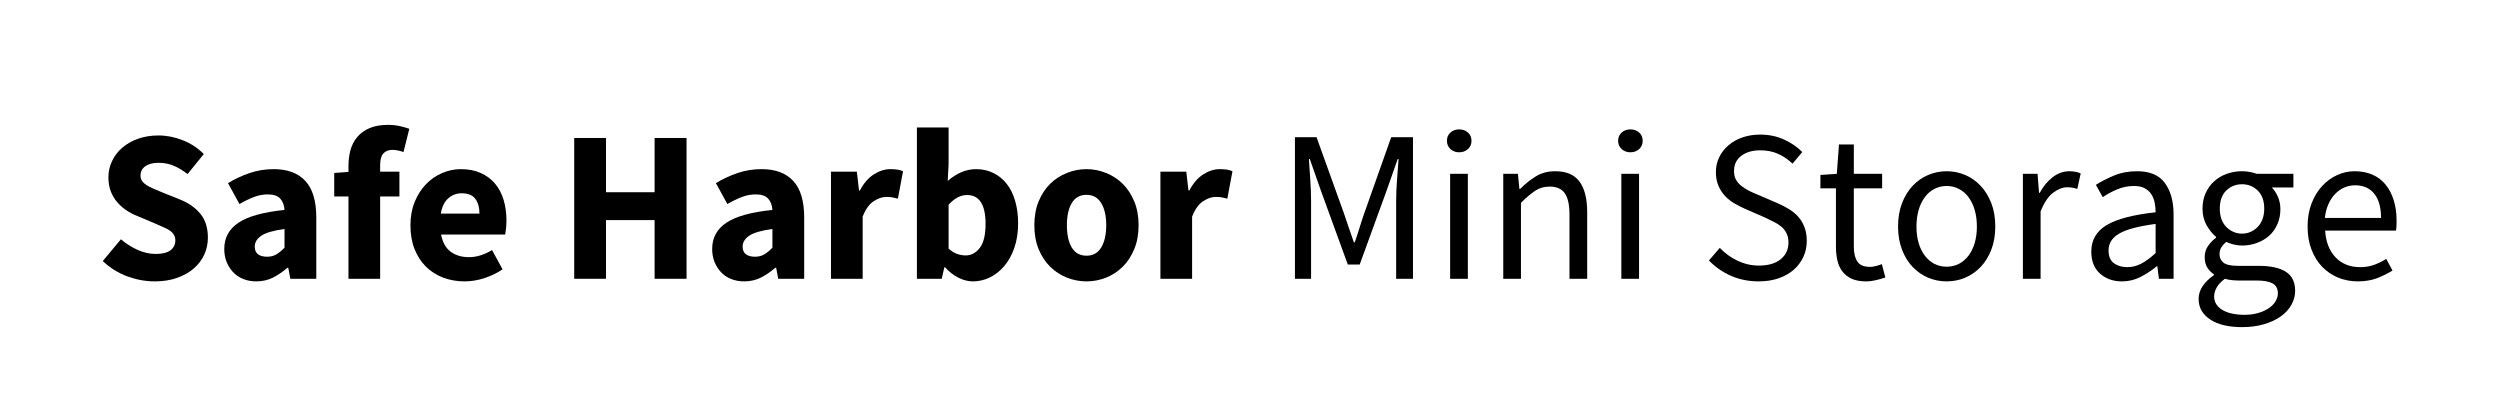 <svg xmlns="http://www.w3.org/2000/svg" xmlns:xlink="http://www.w3.org/1999/xlink" width="600" zoomAndPan="magnify" viewBox="0 0 450 75" height="100" preserveAspectRatio="xMidYMid meet" version="1.0"><defs><g/></defs><g fill="#000000" fill-opacity="1"><g transform="translate(17.138, 50.18)"><g><path d="M 10.719 0.469 C 9.062 0.469 7.41 0.164 5.766 -0.438 C 4.117 -1.051 2.648 -1.969 1.359 -3.188 L 4.625 -7.109 C 5.531 -6.336 6.531 -5.703 7.625 -5.203 C 8.727 -4.711 9.812 -4.469 10.875 -4.469 C 12.07 -4.469 12.961 -4.688 13.547 -5.125 C 14.129 -5.57 14.422 -6.172 14.422 -6.922 C 14.422 -7.305 14.332 -7.641 14.156 -7.922 C 13.988 -8.211 13.742 -8.469 13.422 -8.688 C 13.098 -8.906 12.707 -9.109 12.25 -9.297 C 11.801 -9.492 11.305 -9.711 10.766 -9.953 L 7.469 -11.344 C 6.812 -11.602 6.176 -11.941 5.562 -12.359 C 4.957 -12.773 4.414 -13.258 3.938 -13.812 C 3.457 -14.375 3.078 -15.02 2.797 -15.75 C 2.516 -16.488 2.375 -17.328 2.375 -18.266 C 2.375 -19.297 2.594 -20.27 3.031 -21.188 C 3.469 -22.113 4.086 -22.922 4.891 -23.609 C 5.691 -24.297 6.645 -24.832 7.75 -25.219 C 8.852 -25.602 10.066 -25.797 11.391 -25.797 C 12.859 -25.797 14.312 -25.508 15.75 -24.938 C 17.195 -24.375 18.461 -23.547 19.547 -22.453 L 16.625 -18.844 C 15.801 -19.488 14.973 -19.988 14.141 -20.344 C 13.316 -20.695 12.398 -20.875 11.391 -20.875 C 10.398 -20.875 9.613 -20.672 9.031 -20.266 C 8.445 -19.859 8.156 -19.297 8.156 -18.578 C 8.156 -18.18 8.254 -17.848 8.453 -17.578 C 8.648 -17.305 8.922 -17.062 9.266 -16.844 C 9.617 -16.625 10.023 -16.414 10.484 -16.219 C 10.953 -16.031 11.457 -15.816 12 -15.578 L 15.266 -14.266 C 16.828 -13.641 18.051 -12.781 18.938 -11.688 C 19.832 -10.602 20.281 -9.172 20.281 -7.391 C 20.281 -6.328 20.066 -5.32 19.641 -4.375 C 19.211 -3.426 18.586 -2.594 17.766 -1.875 C 16.953 -1.164 15.953 -0.598 14.766 -0.172 C 13.578 0.254 12.227 0.469 10.719 0.469 Z M 10.719 0.469 "/></g></g></g><g fill="#000000" fill-opacity="1"><g transform="translate(38.744, 50.18)"><g><path d="M 7.391 0.469 C 6.504 0.469 5.703 0.316 4.984 0.016 C 4.273 -0.273 3.676 -0.688 3.188 -1.219 C 2.695 -1.75 2.312 -2.363 2.031 -3.062 C 1.758 -3.77 1.625 -4.535 1.625 -5.359 C 1.625 -7.379 2.477 -8.957 4.188 -10.094 C 5.906 -11.238 8.664 -12.004 12.469 -12.391 C 12.414 -13.242 12.16 -13.922 11.703 -14.422 C 11.254 -14.93 10.5 -15.188 9.438 -15.188 C 8.613 -15.188 7.789 -15.031 6.969 -14.719 C 6.156 -14.414 5.285 -13.992 4.359 -13.453 L 2.297 -17.219 C 3.535 -17.969 4.832 -18.57 6.188 -19.031 C 7.551 -19.5 9 -19.734 10.531 -19.734 C 13.02 -19.734 14.914 -19.023 16.219 -17.609 C 17.531 -16.203 18.188 -14.008 18.188 -11.031 L 18.188 0 L 13.516 0 L 13.141 -1.984 L 12.984 -1.984 C 12.148 -1.254 11.281 -0.66 10.375 -0.203 C 9.469 0.242 8.473 0.469 7.391 0.469 Z M 9.328 -3.969 C 9.973 -3.969 10.531 -4.109 11 -4.391 C 11.469 -4.672 11.957 -5.07 12.469 -5.594 L 12.469 -8.969 C 10.445 -8.688 9.047 -8.273 8.266 -7.734 C 7.492 -7.191 7.109 -6.547 7.109 -5.797 C 7.109 -5.172 7.305 -4.707 7.703 -4.406 C 8.109 -4.113 8.648 -3.969 9.328 -3.969 Z M 9.328 -3.969 "/></g></g></g><g fill="#000000" fill-opacity="1"><g transform="translate(59.223, 50.18)"><g><path d="M 3.5 0 L 3.5 -14.812 L 0.938 -14.812 L 0.938 -19.047 L 3.5 -19.234 L 3.5 -20.281 C 3.5 -21.289 3.617 -22.25 3.859 -23.156 C 4.109 -24.062 4.52 -24.852 5.094 -25.531 C 5.664 -26.207 6.406 -26.738 7.312 -27.125 C 8.219 -27.508 9.316 -27.703 10.609 -27.703 C 11.41 -27.703 12.141 -27.625 12.797 -27.469 C 13.461 -27.312 14.016 -27.156 14.453 -27 L 13.406 -22.812 C 12.676 -23.07 12.016 -23.203 11.422 -23.203 C 10.723 -23.203 10.176 -22.988 9.781 -22.562 C 9.395 -22.133 9.203 -21.426 9.203 -20.438 L 9.203 -19.281 L 12.672 -19.281 L 12.672 -14.812 L 9.203 -14.812 L 9.203 0 Z M 3.5 0 "/></g></g></g><g fill="#000000" fill-opacity="1"><g transform="translate(72.474, 50.18)"><g><path d="M 11.156 0.469 C 9.781 0.469 8.492 0.242 7.297 -0.203 C 6.109 -0.66 5.07 -1.32 4.188 -2.188 C 3.312 -3.062 2.629 -4.117 2.141 -5.359 C 1.648 -6.609 1.406 -8.035 1.406 -9.641 C 1.406 -11.191 1.66 -12.594 2.172 -13.844 C 2.691 -15.102 3.375 -16.164 4.219 -17.031 C 5.062 -17.906 6.023 -18.57 7.109 -19.031 C 8.203 -19.5 9.328 -19.734 10.484 -19.734 C 11.859 -19.734 13.055 -19.5 14.078 -19.031 C 15.109 -18.57 15.969 -17.926 16.656 -17.094 C 17.344 -16.27 17.852 -15.289 18.188 -14.156 C 18.52 -13.031 18.688 -11.805 18.688 -10.484 C 18.688 -9.973 18.66 -9.484 18.609 -9.016 C 18.555 -8.547 18.504 -8.195 18.453 -7.969 L 6.922 -7.969 C 7.18 -6.57 7.754 -5.539 8.641 -4.875 C 9.535 -4.219 10.633 -3.891 11.938 -3.891 C 13.301 -3.891 14.688 -4.316 16.094 -5.172 L 17.984 -1.703 C 17.004 -1.035 15.91 -0.504 14.703 -0.109 C 13.504 0.273 12.32 0.469 11.156 0.469 Z M 6.875 -11.734 L 13.828 -11.734 C 13.828 -12.828 13.582 -13.707 13.094 -14.375 C 12.602 -15.051 11.773 -15.391 10.609 -15.391 C 9.703 -15.391 8.906 -15.086 8.219 -14.484 C 7.531 -13.891 7.082 -12.973 6.875 -11.734 Z M 6.875 -11.734 "/></g></g></g><g fill="#000000" fill-opacity="1"><g transform="translate(92.603, 50.18)"><g/></g></g><g fill="#000000" fill-opacity="1"><g transform="translate(100.375, 50.18)"><g><path d="M 2.984 0 L 2.984 -25.344 L 8.703 -25.344 L 8.703 -15.578 L 17.453 -15.578 L 17.453 -25.344 L 23.203 -25.344 L 23.203 0 L 17.453 0 L 17.453 -10.562 L 8.703 -10.562 L 8.703 0 Z M 2.984 0 "/></g></g></g><g fill="#000000" fill-opacity="1"><g transform="translate(126.566, 50.18)"><g><path d="M 7.391 0.469 C 6.504 0.469 5.703 0.316 4.984 0.016 C 4.273 -0.273 3.676 -0.688 3.188 -1.219 C 2.695 -1.75 2.312 -2.363 2.031 -3.062 C 1.758 -3.77 1.625 -4.535 1.625 -5.359 C 1.625 -7.379 2.477 -8.957 4.188 -10.094 C 5.906 -11.238 8.664 -12.004 12.469 -12.391 C 12.414 -13.242 12.16 -13.922 11.703 -14.422 C 11.254 -14.93 10.5 -15.188 9.438 -15.188 C 8.613 -15.188 7.789 -15.031 6.969 -14.719 C 6.156 -14.414 5.285 -13.992 4.359 -13.453 L 2.297 -17.219 C 3.535 -17.969 4.832 -18.57 6.188 -19.031 C 7.551 -19.5 9 -19.734 10.531 -19.734 C 13.02 -19.734 14.914 -19.023 16.219 -17.609 C 17.531 -16.203 18.188 -14.008 18.188 -11.031 L 18.188 0 L 13.516 0 L 13.141 -1.984 L 12.984 -1.984 C 12.148 -1.254 11.281 -0.66 10.375 -0.203 C 9.469 0.242 8.473 0.469 7.391 0.469 Z M 9.328 -3.969 C 9.973 -3.969 10.531 -4.109 11 -4.391 C 11.469 -4.672 11.957 -5.07 12.469 -5.594 L 12.469 -8.969 C 10.445 -8.688 9.047 -8.273 8.266 -7.734 C 7.492 -7.191 7.109 -6.547 7.109 -5.797 C 7.109 -5.172 7.305 -4.707 7.703 -4.406 C 8.109 -4.113 8.648 -3.969 9.328 -3.969 Z M 9.328 -3.969 "/></g></g></g><g fill="#000000" fill-opacity="1"><g transform="translate(147.045, 50.18)"><g><path d="M 2.531 0 L 2.531 -19.281 L 7.188 -19.281 L 7.578 -15.891 L 7.734 -15.891 C 8.43 -17.211 9.27 -18.18 10.25 -18.797 C 11.238 -19.422 12.227 -19.734 13.219 -19.734 C 13.758 -19.734 14.203 -19.703 14.547 -19.641 C 14.898 -19.578 15.219 -19.484 15.5 -19.359 L 14.578 -14.422 C 14.211 -14.523 13.875 -14.602 13.562 -14.656 C 13.25 -14.707 12.883 -14.734 12.469 -14.734 C 11.75 -14.734 10.992 -14.473 10.203 -13.953 C 9.41 -13.43 8.754 -12.508 8.234 -11.188 L 8.234 0 Z M 2.531 0 "/></g></g></g><g fill="#000000" fill-opacity="1"><g transform="translate(162.511, 50.18)"><g><path d="M 12.625 0.469 C 11.77 0.469 10.91 0.254 10.047 -0.172 C 9.18 -0.598 8.367 -1.227 7.609 -2.062 L 7.469 -2.062 L 7 0 L 2.531 0 L 2.531 -27.234 L 8.234 -27.234 L 8.234 -20.562 L 8.078 -17.609 C 8.828 -18.273 9.633 -18.797 10.5 -19.172 C 11.375 -19.547 12.266 -19.734 13.172 -19.734 C 14.336 -19.734 15.383 -19.5 16.312 -19.031 C 17.25 -18.57 18.047 -17.922 18.703 -17.078 C 19.367 -16.234 19.875 -15.207 20.219 -14 C 20.57 -12.801 20.75 -11.461 20.75 -9.984 C 20.75 -8.328 20.52 -6.848 20.062 -5.547 C 19.613 -4.254 19.004 -3.16 18.234 -2.266 C 17.473 -1.379 16.609 -0.703 15.641 -0.234 C 14.672 0.234 13.664 0.469 12.625 0.469 Z M 11.312 -4.203 C 12.289 -4.203 13.129 -4.645 13.828 -5.531 C 14.535 -6.426 14.891 -7.875 14.891 -9.875 C 14.891 -13.344 13.773 -15.078 11.547 -15.078 C 10.398 -15.078 9.297 -14.492 8.234 -13.328 L 8.234 -5.438 C 8.754 -4.969 9.27 -4.645 9.781 -4.469 C 10.301 -4.289 10.812 -4.203 11.312 -4.203 Z M 11.312 -4.203 "/></g></g></g><g fill="#000000" fill-opacity="1"><g transform="translate(184.777, 50.18)"><g><path d="M 10.797 0.469 C 9.578 0.469 8.398 0.242 7.266 -0.203 C 6.129 -0.66 5.125 -1.316 4.25 -2.172 C 3.383 -3.023 2.691 -4.082 2.172 -5.344 C 1.66 -6.602 1.406 -8.035 1.406 -9.641 C 1.406 -11.242 1.66 -12.672 2.172 -13.922 C 2.691 -15.18 3.383 -16.238 4.25 -17.094 C 5.125 -17.945 6.129 -18.598 7.266 -19.047 C 8.398 -19.504 9.578 -19.734 10.797 -19.734 C 12.016 -19.734 13.188 -19.504 14.312 -19.047 C 15.445 -18.598 16.445 -17.945 17.312 -17.094 C 18.176 -16.238 18.867 -15.18 19.391 -13.922 C 19.91 -12.672 20.172 -11.242 20.172 -9.641 C 20.172 -8.035 19.91 -6.602 19.391 -5.344 C 18.867 -4.082 18.176 -3.023 17.312 -2.172 C 16.445 -1.316 15.445 -0.66 14.312 -0.203 C 13.188 0.242 12.016 0.469 10.797 0.469 Z M 10.797 -4.156 C 11.961 -4.156 12.844 -4.645 13.438 -5.625 C 14.039 -6.613 14.344 -7.953 14.344 -9.641 C 14.344 -11.316 14.039 -12.645 13.438 -13.625 C 12.844 -14.613 11.961 -15.109 10.797 -15.109 C 9.609 -15.109 8.723 -14.613 8.141 -13.625 C 7.555 -12.645 7.266 -11.316 7.266 -9.641 C 7.266 -7.953 7.555 -6.613 8.141 -5.625 C 8.723 -4.645 9.609 -4.156 10.797 -4.156 Z M 10.797 -4.156 "/></g></g></g><g fill="#000000" fill-opacity="1"><g transform="translate(206.344, 50.18)"><g><path d="M 2.531 0 L 2.531 -19.281 L 7.188 -19.281 L 7.578 -15.891 L 7.734 -15.891 C 8.43 -17.211 9.27 -18.18 10.25 -18.797 C 11.238 -19.422 12.227 -19.734 13.219 -19.734 C 13.758 -19.734 14.203 -19.703 14.547 -19.641 C 14.898 -19.578 15.219 -19.484 15.5 -19.359 L 14.578 -14.422 C 14.211 -14.523 13.875 -14.602 13.562 -14.656 C 13.25 -14.707 12.883 -14.734 12.469 -14.734 C 11.75 -14.734 10.992 -14.473 10.203 -13.953 C 9.41 -13.43 8.754 -12.508 8.234 -11.188 L 8.234 0 Z M 2.531 0 "/></g></g></g><g fill="#000000" fill-opacity="1"><g transform="translate(221.81, 50.18)"><g/></g></g><g fill="#000000" fill-opacity="1"><g transform="translate(229.588, 50.18)"><g><path d="M 3.5 0 L 3.5 -25.484 L 7.391 -25.484 L 12.281 -11.891 C 12.594 -11.004 12.895 -10.113 13.188 -9.219 C 13.488 -8.332 13.797 -7.445 14.109 -6.562 L 14.266 -6.562 C 14.578 -7.445 14.867 -8.332 15.141 -9.219 C 15.41 -10.113 15.703 -11.004 16.016 -11.891 L 20.828 -25.484 L 24.75 -25.484 L 24.75 0 L 21.719 0 L 21.719 -14.031 C 21.719 -15.164 21.77 -16.422 21.875 -17.797 C 21.977 -19.172 22.07 -20.426 22.156 -21.562 L 22 -21.562 L 19.969 -15.781 L 15.156 -2.562 L 13.016 -2.562 L 8.203 -15.781 L 6.172 -21.562 L 6.016 -21.562 C 6.098 -20.426 6.18 -19.172 6.266 -17.797 C 6.359 -16.422 6.406 -15.164 6.406 -14.031 L 6.406 0 Z M 3.5 0 "/></g></g></g><g fill="#000000" fill-opacity="1"><g transform="translate(257.838, 50.18)"><g><path d="M 3.188 0 L 3.188 -18.891 L 6.375 -18.891 L 6.375 0 Z M 4.812 -22.766 C 4.195 -22.766 3.676 -22.957 3.25 -23.344 C 2.82 -23.738 2.609 -24.234 2.609 -24.828 C 2.609 -25.453 2.82 -25.953 3.25 -26.328 C 3.676 -26.703 4.195 -26.891 4.812 -26.891 C 5.438 -26.891 5.961 -26.703 6.391 -26.328 C 6.816 -25.953 7.031 -25.453 7.031 -24.828 C 7.031 -24.234 6.816 -23.738 6.391 -23.344 C 5.961 -22.957 5.438 -22.766 4.812 -22.766 Z M 4.812 -22.766 "/></g></g></g><g fill="#000000" fill-opacity="1"><g transform="translate(267.398, 50.18)"><g><path d="M 3.188 0 L 3.188 -18.891 L 5.828 -18.891 L 6.094 -16.172 L 6.219 -16.172 C 7.125 -17.078 8.07 -17.832 9.062 -18.438 C 10.062 -19.051 11.223 -19.359 12.547 -19.359 C 14.547 -19.359 16.004 -18.734 16.922 -17.484 C 17.836 -16.242 18.297 -14.406 18.297 -11.969 L 18.297 0 L 15.109 0 L 15.109 -11.547 C 15.109 -13.328 14.82 -14.613 14.25 -15.406 C 13.688 -16.195 12.785 -16.594 11.547 -16.594 C 10.555 -16.594 9.688 -16.344 8.938 -15.844 C 8.188 -15.352 7.332 -14.629 6.375 -13.672 L 6.375 0 Z M 3.188 0 "/></g></g></g><g fill="#000000" fill-opacity="1"><g transform="translate(288.654, 50.18)"><g><path d="M 3.188 0 L 3.188 -18.891 L 6.375 -18.891 L 6.375 0 Z M 4.812 -22.766 C 4.195 -22.766 3.676 -22.957 3.25 -23.344 C 2.82 -23.738 2.609 -24.234 2.609 -24.828 C 2.609 -25.453 2.82 -25.953 3.25 -26.328 C 3.676 -26.703 4.195 -26.891 4.812 -26.891 C 5.438 -26.891 5.961 -26.703 6.391 -26.328 C 6.816 -25.953 7.031 -25.453 7.031 -24.828 C 7.031 -24.234 6.816 -23.738 6.391 -23.344 C 5.961 -22.957 5.438 -22.766 4.812 -22.766 Z M 4.812 -22.766 "/></g></g></g><g fill="#000000" fill-opacity="1"><g transform="translate(298.213, 50.18)"><g/></g></g><g fill="#000000" fill-opacity="1"><g transform="translate(305.985, 50.18)"><g><path d="M 10.562 0.469 C 8.781 0.469 7.125 0.133 5.594 -0.531 C 4.062 -1.207 2.738 -2.129 1.625 -3.297 L 3.578 -5.562 C 4.484 -4.602 5.551 -3.832 6.781 -3.25 C 8.008 -2.664 9.285 -2.375 10.609 -2.375 C 12.297 -2.375 13.602 -2.754 14.531 -3.516 C 15.469 -4.273 15.938 -5.281 15.938 -6.531 C 15.938 -7.176 15.82 -7.723 15.594 -8.172 C 15.375 -8.629 15.078 -9.02 14.703 -9.344 C 14.328 -9.664 13.879 -9.957 13.359 -10.219 C 12.848 -10.477 12.297 -10.75 11.703 -11.031 L 8.047 -12.625 C 7.453 -12.883 6.844 -13.195 6.219 -13.562 C 5.594 -13.926 5.035 -14.363 4.547 -14.875 C 4.055 -15.395 3.656 -16.008 3.344 -16.719 C 3.031 -17.438 2.875 -18.266 2.875 -19.203 C 2.875 -20.16 3.07 -21.051 3.469 -21.875 C 3.875 -22.707 4.43 -23.426 5.141 -24.031 C 5.859 -24.645 6.703 -25.117 7.672 -25.453 C 8.641 -25.785 9.707 -25.953 10.875 -25.953 C 12.406 -25.953 13.816 -25.66 15.109 -25.078 C 16.41 -24.492 17.516 -23.738 18.422 -22.812 L 16.672 -20.719 C 15.891 -21.469 15.023 -22.055 14.078 -22.484 C 13.141 -22.91 12.07 -23.125 10.875 -23.125 C 9.457 -23.125 8.312 -22.789 7.438 -22.125 C 6.57 -21.469 6.141 -20.555 6.141 -19.391 C 6.141 -18.766 6.258 -18.238 6.5 -17.812 C 6.75 -17.383 7.082 -17.008 7.5 -16.688 C 7.914 -16.363 8.367 -16.078 8.859 -15.828 C 9.348 -15.586 9.852 -15.363 10.375 -15.156 L 13.984 -13.594 C 14.711 -13.289 15.398 -12.938 16.047 -12.531 C 16.691 -12.133 17.25 -11.672 17.719 -11.141 C 18.188 -10.609 18.555 -9.984 18.828 -9.266 C 19.098 -8.555 19.234 -7.734 19.234 -6.797 C 19.234 -5.785 19.031 -4.836 18.625 -3.953 C 18.227 -3.078 17.656 -2.305 16.906 -1.641 C 16.156 -0.984 15.25 -0.469 14.188 -0.094 C 13.125 0.281 11.914 0.469 10.562 0.469 Z M 10.562 0.469 "/></g></g></g><g fill="#000000" fill-opacity="1"><g transform="translate(326.736, 50.18)"><g><path d="M 9.125 0.469 C 8.113 0.469 7.266 0.312 6.578 0 C 5.898 -0.312 5.348 -0.738 4.922 -1.281 C 4.492 -1.82 4.188 -2.484 4 -3.266 C 3.82 -4.047 3.734 -4.898 3.734 -5.828 L 3.734 -16.281 L 0.938 -16.281 L 0.938 -18.688 L 3.891 -18.891 L 4.281 -24.172 L 6.953 -24.172 L 6.953 -18.891 L 12.047 -18.891 L 12.047 -16.281 L 6.953 -16.281 L 6.953 -5.797 C 6.953 -4.629 7.164 -3.727 7.594 -3.094 C 8.02 -2.457 8.781 -2.141 9.875 -2.141 C 10.207 -2.141 10.566 -2.191 10.953 -2.297 C 11.348 -2.398 11.695 -2.516 12 -2.641 L 12.625 -0.234 C 12.113 -0.055 11.551 0.102 10.938 0.25 C 10.332 0.395 9.727 0.469 9.125 0.469 Z M 9.125 0.469 "/></g></g></g><g fill="#000000" fill-opacity="1"><g transform="translate(339.87, 50.18)"><g><path d="M 10.531 0.469 C 9.363 0.469 8.254 0.25 7.203 -0.188 C 6.16 -0.633 5.234 -1.273 4.422 -2.109 C 3.617 -2.953 2.977 -3.988 2.5 -5.219 C 2.02 -6.457 1.781 -7.852 1.781 -9.406 C 1.781 -10.988 2.02 -12.395 2.5 -13.625 C 2.977 -14.852 3.617 -15.895 4.422 -16.75 C 5.234 -17.602 6.16 -18.25 7.203 -18.688 C 8.254 -19.133 9.363 -19.359 10.531 -19.359 C 11.695 -19.359 12.801 -19.133 13.844 -18.688 C 14.895 -18.25 15.82 -17.602 16.625 -16.75 C 17.438 -15.895 18.082 -14.852 18.562 -13.625 C 19.039 -12.395 19.281 -10.988 19.281 -9.406 C 19.281 -7.852 19.039 -6.457 18.562 -5.219 C 18.082 -3.988 17.438 -2.953 16.625 -2.109 C 15.82 -1.273 14.895 -0.633 13.844 -0.188 C 12.801 0.25 11.695 0.469 10.531 0.469 Z M 10.531 -2.172 C 11.332 -2.172 12.066 -2.344 12.734 -2.688 C 13.41 -3.039 13.988 -3.535 14.469 -4.172 C 14.945 -4.805 15.316 -5.562 15.578 -6.438 C 15.836 -7.32 15.969 -8.312 15.969 -9.406 C 15.969 -10.488 15.836 -11.477 15.578 -12.375 C 15.316 -13.27 14.945 -14.039 14.469 -14.688 C 13.988 -15.332 13.41 -15.828 12.734 -16.172 C 12.066 -16.523 11.332 -16.703 10.531 -16.703 C 9.727 -16.703 8.988 -16.523 8.312 -16.172 C 7.645 -15.828 7.07 -15.332 6.594 -14.688 C 6.113 -14.039 5.742 -13.27 5.484 -12.375 C 5.223 -11.477 5.094 -10.488 5.094 -9.406 C 5.094 -8.312 5.223 -7.32 5.484 -6.438 C 5.742 -5.562 6.113 -4.805 6.594 -4.172 C 7.07 -3.535 7.645 -3.039 8.312 -2.688 C 8.988 -2.344 9.727 -2.172 10.531 -2.172 Z M 10.531 -2.172 "/></g></g></g><g fill="#000000" fill-opacity="1"><g transform="translate(360.932, 50.18)"><g><path d="M 3.188 0 L 3.188 -18.891 L 5.828 -18.891 L 6.094 -15.469 L 6.219 -15.469 C 6.863 -16.656 7.645 -17.598 8.562 -18.297 C 9.488 -19.004 10.492 -19.359 11.578 -19.359 C 12.328 -19.359 13 -19.227 13.594 -18.969 L 12.984 -16.172 C 12.672 -16.273 12.383 -16.348 12.125 -16.391 C 11.863 -16.441 11.539 -16.469 11.156 -16.469 C 10.352 -16.469 9.516 -16.145 8.641 -15.5 C 7.773 -14.852 7.02 -13.727 6.375 -12.125 L 6.375 0 Z M 3.188 0 "/></g></g></g><g fill="#000000" fill-opacity="1"><g transform="translate(374.416, 50.18)"><g><path d="M 7.531 0.469 C 5.957 0.469 4.645 0.004 3.594 -0.922 C 2.539 -1.859 2.016 -3.18 2.016 -4.891 C 2.016 -6.961 2.93 -8.551 4.766 -9.656 C 6.609 -10.758 9.551 -11.531 13.594 -11.969 C 13.594 -12.562 13.535 -13.145 13.422 -13.719 C 13.305 -14.289 13.102 -14.797 12.812 -15.234 C 12.531 -15.672 12.133 -16.023 11.625 -16.297 C 11.125 -16.566 10.488 -16.703 9.719 -16.703 C 8.625 -16.703 7.598 -16.492 6.641 -16.078 C 5.68 -15.672 4.828 -15.207 4.078 -14.688 L 2.844 -16.906 C 3.719 -17.477 4.789 -18.031 6.062 -18.562 C 7.332 -19.094 8.734 -19.359 10.266 -19.359 C 12.566 -19.359 14.234 -18.648 15.266 -17.234 C 16.305 -15.816 16.828 -13.93 16.828 -11.578 L 16.828 0 L 14.188 0 L 13.906 -2.25 L 13.797 -2.25 C 12.891 -1.5 11.914 -0.859 10.875 -0.328 C 9.844 0.203 8.727 0.469 7.531 0.469 Z M 8.469 -2.094 C 9.375 -2.094 10.227 -2.305 11.031 -2.734 C 11.832 -3.16 12.688 -3.789 13.594 -4.625 L 13.594 -9.875 C 12.02 -9.664 10.691 -9.414 9.609 -9.125 C 8.535 -8.844 7.664 -8.504 7 -8.109 C 6.344 -7.723 5.863 -7.273 5.562 -6.766 C 5.27 -6.266 5.125 -5.719 5.125 -5.125 C 5.125 -4.039 5.445 -3.266 6.094 -2.797 C 6.75 -2.328 7.539 -2.094 8.469 -2.094 Z M 8.469 -2.094 "/></g></g></g><g fill="#000000" fill-opacity="1"><g transform="translate(394.001, 50.18)"><g><path d="M 9.562 8.703 C 8.395 8.703 7.332 8.594 6.375 8.375 C 5.414 8.156 4.594 7.82 3.906 7.375 C 3.219 6.938 2.688 6.406 2.312 5.781 C 1.938 5.164 1.75 4.441 1.75 3.609 C 1.75 2.805 1.992 2.039 2.484 1.312 C 2.973 0.594 3.645 -0.062 4.5 -0.656 L 4.5 -0.812 C 4.039 -1.102 3.648 -1.5 3.328 -2 C 3.004 -2.508 2.844 -3.141 2.844 -3.891 C 2.844 -4.691 3.062 -5.391 3.5 -5.984 C 3.938 -6.578 4.398 -7.047 4.891 -7.391 L 4.891 -7.531 C 4.273 -8.051 3.711 -8.742 3.203 -9.609 C 2.703 -10.484 2.453 -11.488 2.453 -12.625 C 2.453 -13.664 2.641 -14.598 3.016 -15.422 C 3.391 -16.254 3.898 -16.961 4.547 -17.547 C 5.191 -18.129 5.945 -18.578 6.812 -18.891 C 7.688 -19.203 8.602 -19.359 9.562 -19.359 C 10.082 -19.359 10.566 -19.312 11.016 -19.219 C 11.473 -19.125 11.879 -19.016 12.234 -18.891 L 18.812 -18.891 L 18.812 -16.438 L 14.922 -16.438 C 15.359 -16 15.723 -15.441 16.016 -14.766 C 16.316 -14.086 16.469 -13.348 16.469 -12.547 C 16.469 -11.535 16.285 -10.625 15.922 -9.812 C 15.566 -9 15.078 -8.312 14.453 -7.75 C 13.828 -7.195 13.094 -6.766 12.25 -6.453 C 11.414 -6.141 10.52 -5.984 9.562 -5.984 C 9.094 -5.984 8.613 -6.039 8.125 -6.156 C 7.633 -6.27 7.164 -6.43 6.719 -6.641 C 6.383 -6.359 6.098 -6.039 5.859 -5.688 C 5.629 -5.344 5.516 -4.91 5.516 -4.391 C 5.516 -3.797 5.75 -3.301 6.219 -2.906 C 6.688 -2.52 7.566 -2.328 8.859 -2.328 L 12.516 -2.328 C 14.711 -2.328 16.363 -1.969 17.469 -1.25 C 18.57 -0.539 19.125 0.598 19.125 2.172 C 19.125 3.055 18.898 3.895 18.453 4.688 C 18.016 5.477 17.379 6.172 16.547 6.766 C 15.723 7.359 14.723 7.828 13.547 8.172 C 12.367 8.523 11.039 8.703 9.562 8.703 Z M 9.562 -8.125 C 10.102 -8.125 10.613 -8.227 11.094 -8.438 C 11.57 -8.645 12 -8.941 12.375 -9.328 C 12.75 -9.711 13.039 -10.18 13.25 -10.734 C 13.457 -11.297 13.562 -11.926 13.562 -12.625 C 13.562 -14.031 13.172 -15.113 12.391 -15.875 C 11.617 -16.633 10.676 -17.016 9.562 -17.016 C 8.445 -17.016 7.5 -16.633 6.719 -15.875 C 5.945 -15.113 5.562 -14.031 5.562 -12.625 C 5.562 -11.926 5.66 -11.297 5.859 -10.734 C 6.066 -10.18 6.359 -9.711 6.734 -9.328 C 7.117 -8.941 7.551 -8.645 8.031 -8.438 C 8.508 -8.227 9.02 -8.125 9.562 -8.125 Z M 10.031 6.484 C 10.938 6.484 11.754 6.375 12.484 6.156 C 13.223 5.938 13.852 5.648 14.375 5.297 C 14.895 4.953 15.297 4.547 15.578 4.078 C 15.867 3.609 16.016 3.129 16.016 2.641 C 16.016 1.766 15.688 1.156 15.031 0.812 C 14.383 0.477 13.441 0.312 12.203 0.312 L 8.938 0.312 C 8.57 0.312 8.176 0.289 7.75 0.25 C 7.32 0.207 6.898 0.125 6.484 0 C 5.816 0.488 5.328 1.004 5.016 1.547 C 4.703 2.098 4.547 2.645 4.547 3.188 C 4.547 4.195 5.031 5 6 5.594 C 6.977 6.188 8.32 6.484 10.031 6.484 Z M 10.031 6.484 "/></g></g></g><g fill="#000000" fill-opacity="1"><g transform="translate(413.586, 50.18)"><g><path d="M 10.844 0.469 C 9.57 0.469 8.383 0.242 7.281 -0.203 C 6.188 -0.66 5.227 -1.312 4.406 -2.156 C 3.594 -3 2.953 -4.031 2.484 -5.25 C 2.016 -6.469 1.781 -7.852 1.781 -9.406 C 1.781 -10.957 2.02 -12.348 2.5 -13.578 C 2.977 -14.805 3.613 -15.848 4.406 -16.703 C 5.195 -17.555 6.098 -18.211 7.109 -18.672 C 8.117 -19.129 9.172 -19.359 10.266 -19.359 C 11.453 -19.359 12.52 -19.148 13.469 -18.734 C 14.414 -18.316 15.203 -17.719 15.828 -16.938 C 16.461 -16.164 16.945 -15.234 17.281 -14.141 C 17.625 -13.055 17.797 -11.836 17.797 -10.484 C 17.797 -10.148 17.789 -9.82 17.781 -9.5 C 17.77 -9.176 17.738 -8.898 17.688 -8.672 L 4.938 -8.672 C 5.062 -6.648 5.688 -5.047 6.812 -3.859 C 7.945 -2.68 9.422 -2.094 11.234 -2.094 C 12.141 -2.094 12.973 -2.227 13.734 -2.5 C 14.504 -2.781 15.238 -3.141 15.938 -3.578 L 17.062 -1.484 C 16.227 -0.961 15.305 -0.504 14.297 -0.109 C 13.285 0.273 12.133 0.469 10.844 0.469 Z M 4.891 -10.953 L 15 -10.953 C 15 -12.867 14.586 -14.328 13.766 -15.328 C 12.953 -16.328 11.812 -16.828 10.344 -16.828 C 9.664 -16.828 9.02 -16.695 8.406 -16.438 C 7.801 -16.176 7.25 -15.789 6.75 -15.281 C 6.258 -14.781 5.852 -14.164 5.531 -13.438 C 5.207 -12.719 4.992 -11.891 4.891 -10.953 Z M 4.891 -10.953 "/></g></g></g></svg>